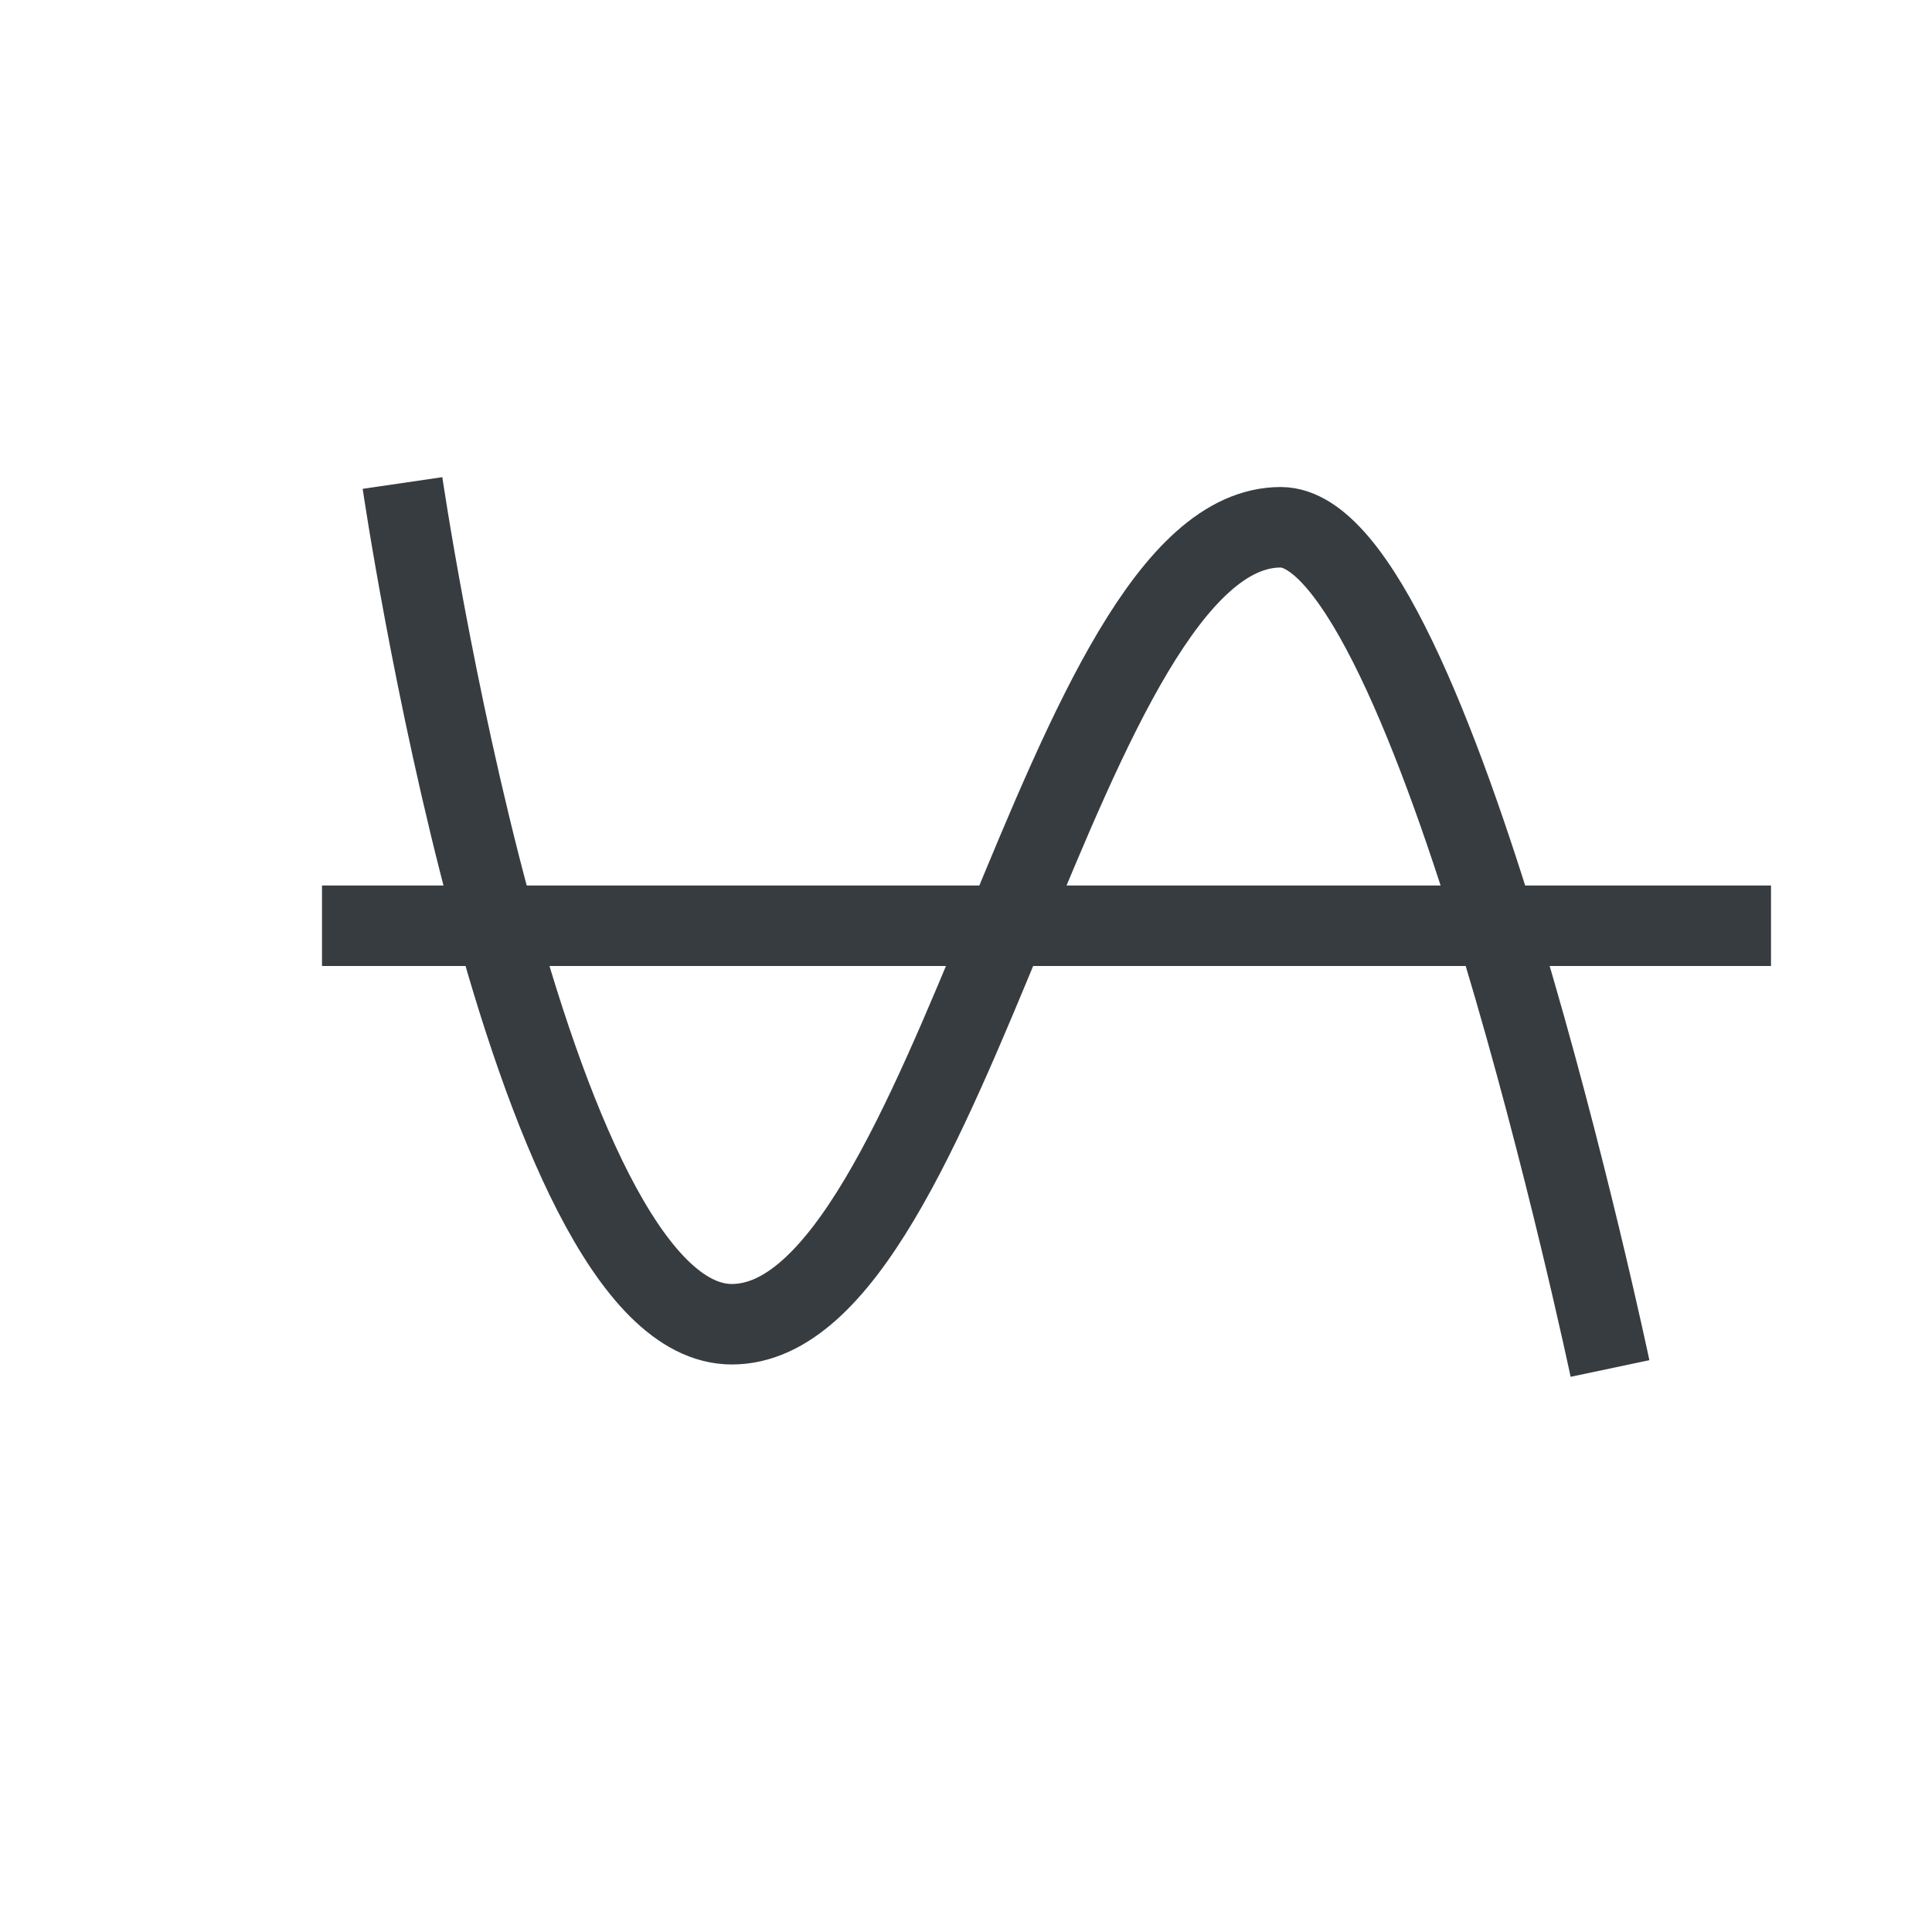<svg viewBox="0 0 24 24" fill="none" xmlns="http://www.w3.org/2000/svg">
<path d="M5 6C5 6 6.531 16.45 9.091 16.45C11.818 16.45 13.182 6.55 15.909 6.55C17.796 6.55 20 17 20 17" stroke="#373C41"/>
<rect x="4" y="11" width="18" height="1" fill="#373C41"/>
</svg>
